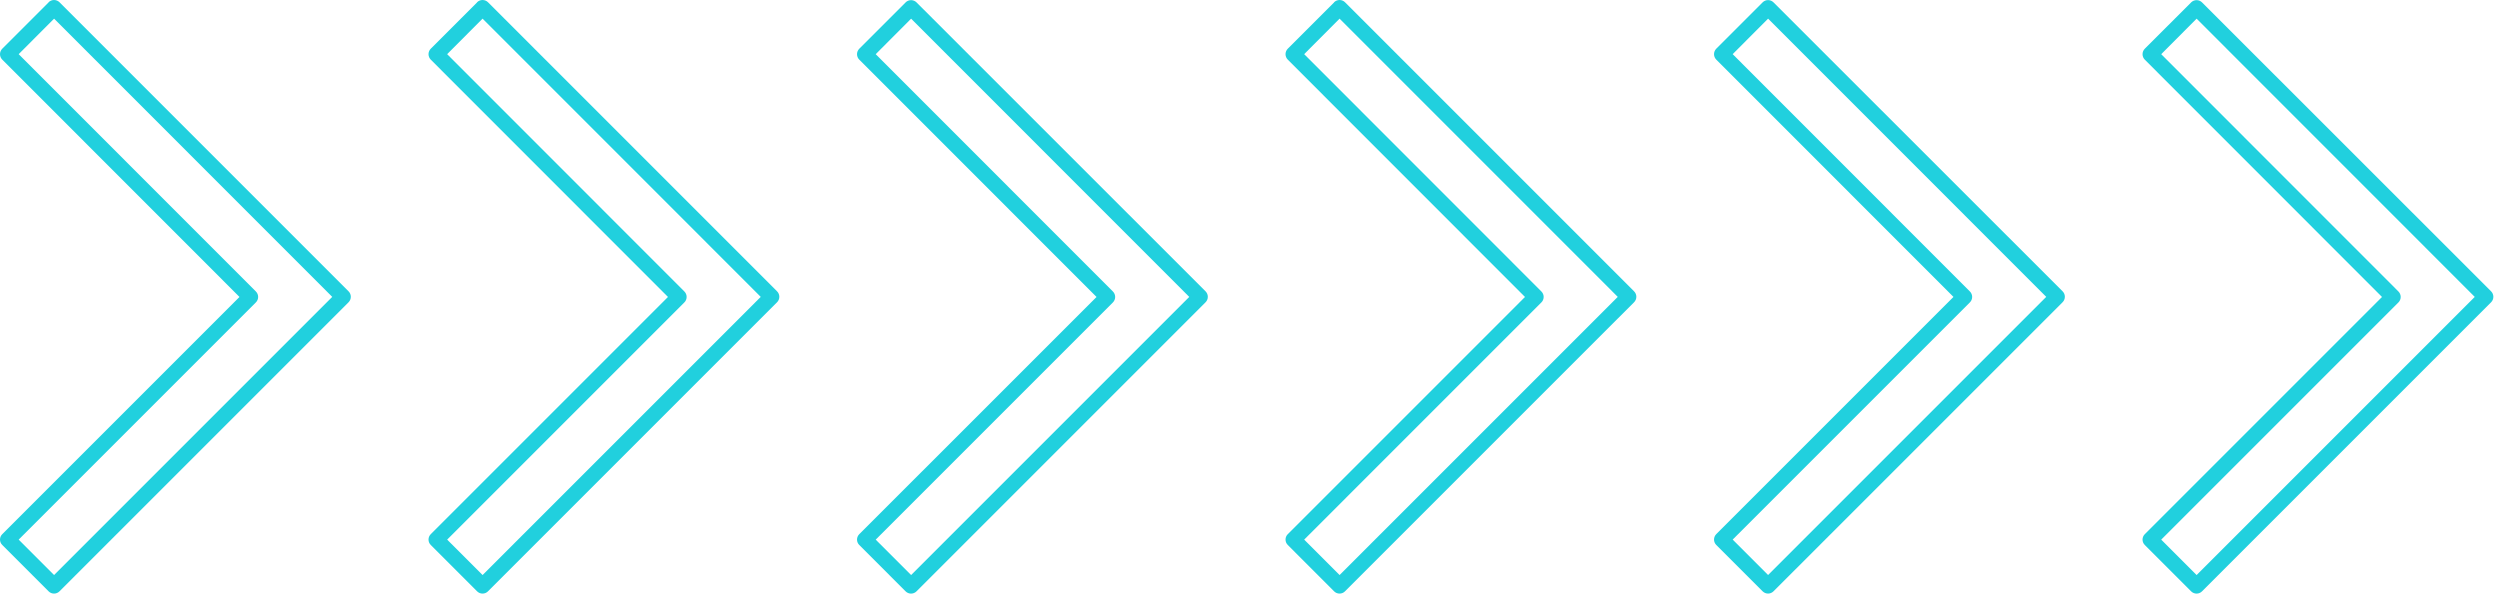 <svg width="215" height="52" viewBox="0 0 215 52" fill="none" xmlns="http://www.w3.org/2000/svg">
<path d="M4.182 0.204L0.195 4.189C0.07 4.314 0 4.483 0 4.659C0 4.835 0.07 5.004 0.195 5.128L20.595 25.538L0.195 45.938C0.133 45.998 0.084 46.071 0.051 46.151C0.017 46.231 0 46.316 0 46.403C0 46.49 0.017 46.575 0.051 46.655C0.084 46.735 0.133 46.808 0.195 46.868L4.178 50.853C4.239 50.915 4.312 50.964 4.393 50.998C4.474 51.031 4.56 51.048 4.647 51.048C4.734 51.048 4.821 51.031 4.901 50.998C4.982 50.964 5.055 50.915 5.117 50.853L29.977 25.994C30.101 25.869 30.171 25.7 30.171 25.524C30.171 25.348 30.101 25.179 29.977 25.055L5.117 0.194C4.992 0.07 4.823 0 4.647 0C4.471 0 4.302 0.07 4.178 0.194L4.182 0.204ZM4.652 1.604L28.572 25.532L4.652 49.453L1.606 46.407L22.006 26.006C22.067 25.945 22.116 25.872 22.15 25.791C22.183 25.711 22.201 25.624 22.201 25.537C22.201 25.45 22.183 25.363 22.15 25.283C22.116 25.202 22.067 25.129 22.006 25.067L1.606 4.658L4.652 1.604Z" fill="#21D0DE"/>
<path d="M41.031 0.204L37.046 4.189C36.922 4.314 36.852 4.483 36.852 4.659C36.852 4.835 36.922 5.004 37.046 5.128L57.446 25.538L37.046 45.938C36.984 45.998 36.936 46.071 36.902 46.151C36.869 46.231 36.852 46.316 36.852 46.403C36.852 46.489 36.869 46.575 36.902 46.655C36.936 46.735 36.984 46.808 37.046 46.868L41.029 50.853C41.091 50.915 41.164 50.964 41.244 50.998C41.325 51.031 41.411 51.048 41.498 51.048C41.586 51.048 41.672 51.031 41.753 50.998C41.833 50.964 41.906 50.915 41.968 50.853L66.828 25.994C66.953 25.869 67.022 25.7 67.022 25.524C67.022 25.348 66.953 25.179 66.828 25.055L41.968 0.194C41.843 0.07 41.675 0 41.498 0C41.322 0 41.154 0.07 41.029 0.194L41.031 0.204ZM41.501 1.604L65.423 25.532L41.501 49.453L38.456 46.407L58.856 26.006C58.918 25.945 58.967 25.872 59 25.791C59.034 25.711 59.051 25.624 59.051 25.537C59.051 25.45 59.034 25.363 59 25.283C58.967 25.202 58.918 25.129 58.856 25.067L38.456 4.658L41.501 1.604Z" fill="#21D0DE"/>
<path d="M77.886 0.206L73.898 4.191C73.773 4.316 73.703 4.485 73.703 4.661C73.703 4.837 73.773 5.006 73.898 5.13L94.303 25.539L73.898 45.939C73.836 46 73.787 46.072 73.754 46.152C73.72 46.232 73.703 46.318 73.703 46.405C73.703 46.491 73.72 46.577 73.754 46.657C73.787 46.737 73.836 46.809 73.898 46.87L77.881 50.855C77.942 50.917 78.016 50.966 78.096 50.999C78.177 51.033 78.263 51.05 78.35 51.05C78.438 51.05 78.524 51.033 78.604 50.999C78.685 50.966 78.758 50.917 78.82 50.855L103.679 25.995C103.803 25.871 103.873 25.702 103.873 25.526C103.873 25.35 103.803 25.181 103.679 25.056L78.821 0.206C78.696 0.082 78.527 0.012 78.351 0.012C78.175 0.012 78.006 0.082 77.882 0.206H77.886ZM78.356 1.606L102.276 25.534L78.356 49.454L75.311 46.408L95.711 26.008C95.835 25.884 95.905 25.715 95.905 25.539C95.905 25.363 95.835 25.194 95.711 25.069L75.311 4.66L78.356 1.606Z" fill="#21D0DE"/>
<path d="M114.736 0.204L110.749 4.189C110.625 4.314 110.555 4.483 110.555 4.659C110.555 4.835 110.625 5.004 110.749 5.128L131.149 25.538L110.749 45.938C110.688 45.998 110.639 46.071 110.605 46.151C110.572 46.231 110.555 46.316 110.555 46.403C110.555 46.489 110.572 46.575 110.605 46.655C110.639 46.735 110.688 46.808 110.749 46.868L114.732 50.853C114.794 50.915 114.867 50.964 114.947 50.998C115.028 51.031 115.114 51.048 115.202 51.048C115.289 51.048 115.375 51.031 115.456 50.998C115.536 50.964 115.61 50.915 115.671 50.853L140.531 25.994C140.656 25.869 140.726 25.7 140.726 25.524C140.726 25.348 140.656 25.179 140.531 25.055L115.671 0.194C115.547 0.07 115.378 0 115.202 0C115.026 0 114.857 0.07 114.732 0.194L114.736 0.204ZM115.204 1.604L139.126 25.532L115.204 49.453L112.16 46.407L132.56 26.006C132.622 25.945 132.671 25.872 132.704 25.791C132.738 25.711 132.755 25.624 132.755 25.537C132.755 25.45 132.738 25.363 132.704 25.283C132.671 25.202 132.622 25.129 132.56 25.067L112.16 4.658L115.204 1.604Z" fill="#21D0DE"/>
<path d="M151.586 0.203L147.599 4.188C147.476 4.313 147.406 4.481 147.406 4.657C147.406 4.833 147.476 5.001 147.599 5.127L167.999 25.535L147.599 45.935C147.538 45.997 147.489 46.069 147.456 46.149C147.423 46.229 147.406 46.315 147.406 46.401C147.406 46.487 147.423 46.573 147.456 46.653C147.489 46.733 147.538 46.805 147.599 46.867L151.584 50.852C151.645 50.913 151.719 50.962 151.799 50.996C151.879 51.029 151.966 51.047 152.053 51.047C152.14 51.047 152.226 51.029 152.306 50.996C152.387 50.962 152.46 50.913 152.521 50.852L177.383 25.991C177.508 25.867 177.578 25.698 177.578 25.522C177.578 25.346 177.508 25.177 177.383 25.052L152.521 0.203C152.46 0.141 152.387 0.092 152.306 0.058C152.226 0.025 152.14 0.008 152.053 0.008C151.966 0.008 151.879 0.025 151.799 0.058C151.719 0.092 151.646 0.141 151.584 0.203H151.586ZM152.056 1.603L175.976 25.53L152.056 49.45L149.011 46.404L169.411 26.005C169.473 25.943 169.522 25.87 169.555 25.789C169.589 25.709 169.606 25.622 169.606 25.535C169.606 25.448 169.589 25.361 169.555 25.281C169.522 25.2 169.473 25.127 169.411 25.066L149.011 4.657L152.056 1.603Z" fill="#21D0DE"/>
<path d="M188.439 0.206L184.452 4.191C184.328 4.316 184.258 4.484 184.258 4.661C184.258 4.837 184.328 5.005 184.452 5.13L204.852 25.539L184.452 45.939C184.391 46 184.342 46.072 184.309 46.152C184.275 46.232 184.258 46.318 184.258 46.404C184.258 46.491 184.275 46.577 184.309 46.657C184.342 46.737 184.391 46.809 184.452 46.87L188.437 50.855C188.499 50.917 188.572 50.966 188.652 50.999C188.732 51.032 188.819 51.05 188.906 51.05C188.993 51.05 189.079 51.032 189.159 50.999C189.24 50.966 189.313 50.917 189.374 50.855L214.236 25.995C214.36 25.87 214.429 25.701 214.429 25.526C214.429 25.35 214.36 25.181 214.236 25.056L189.374 0.206C189.313 0.144 189.24 0.096 189.159 0.062C189.079 0.029 188.993 0.012 188.906 0.012C188.819 0.012 188.732 0.029 188.652 0.062C188.572 0.096 188.499 0.144 188.437 0.206H188.439ZM188.909 1.606L212.829 25.534L188.909 49.454L185.865 46.408L206.265 26.008C206.327 25.946 206.376 25.873 206.409 25.793C206.443 25.712 206.46 25.626 206.46 25.538C206.46 25.451 206.443 25.365 206.409 25.284C206.376 25.204 206.327 25.131 206.265 25.069L185.865 4.66L188.909 1.606Z" fill="#21D0DE"/>
</svg>
